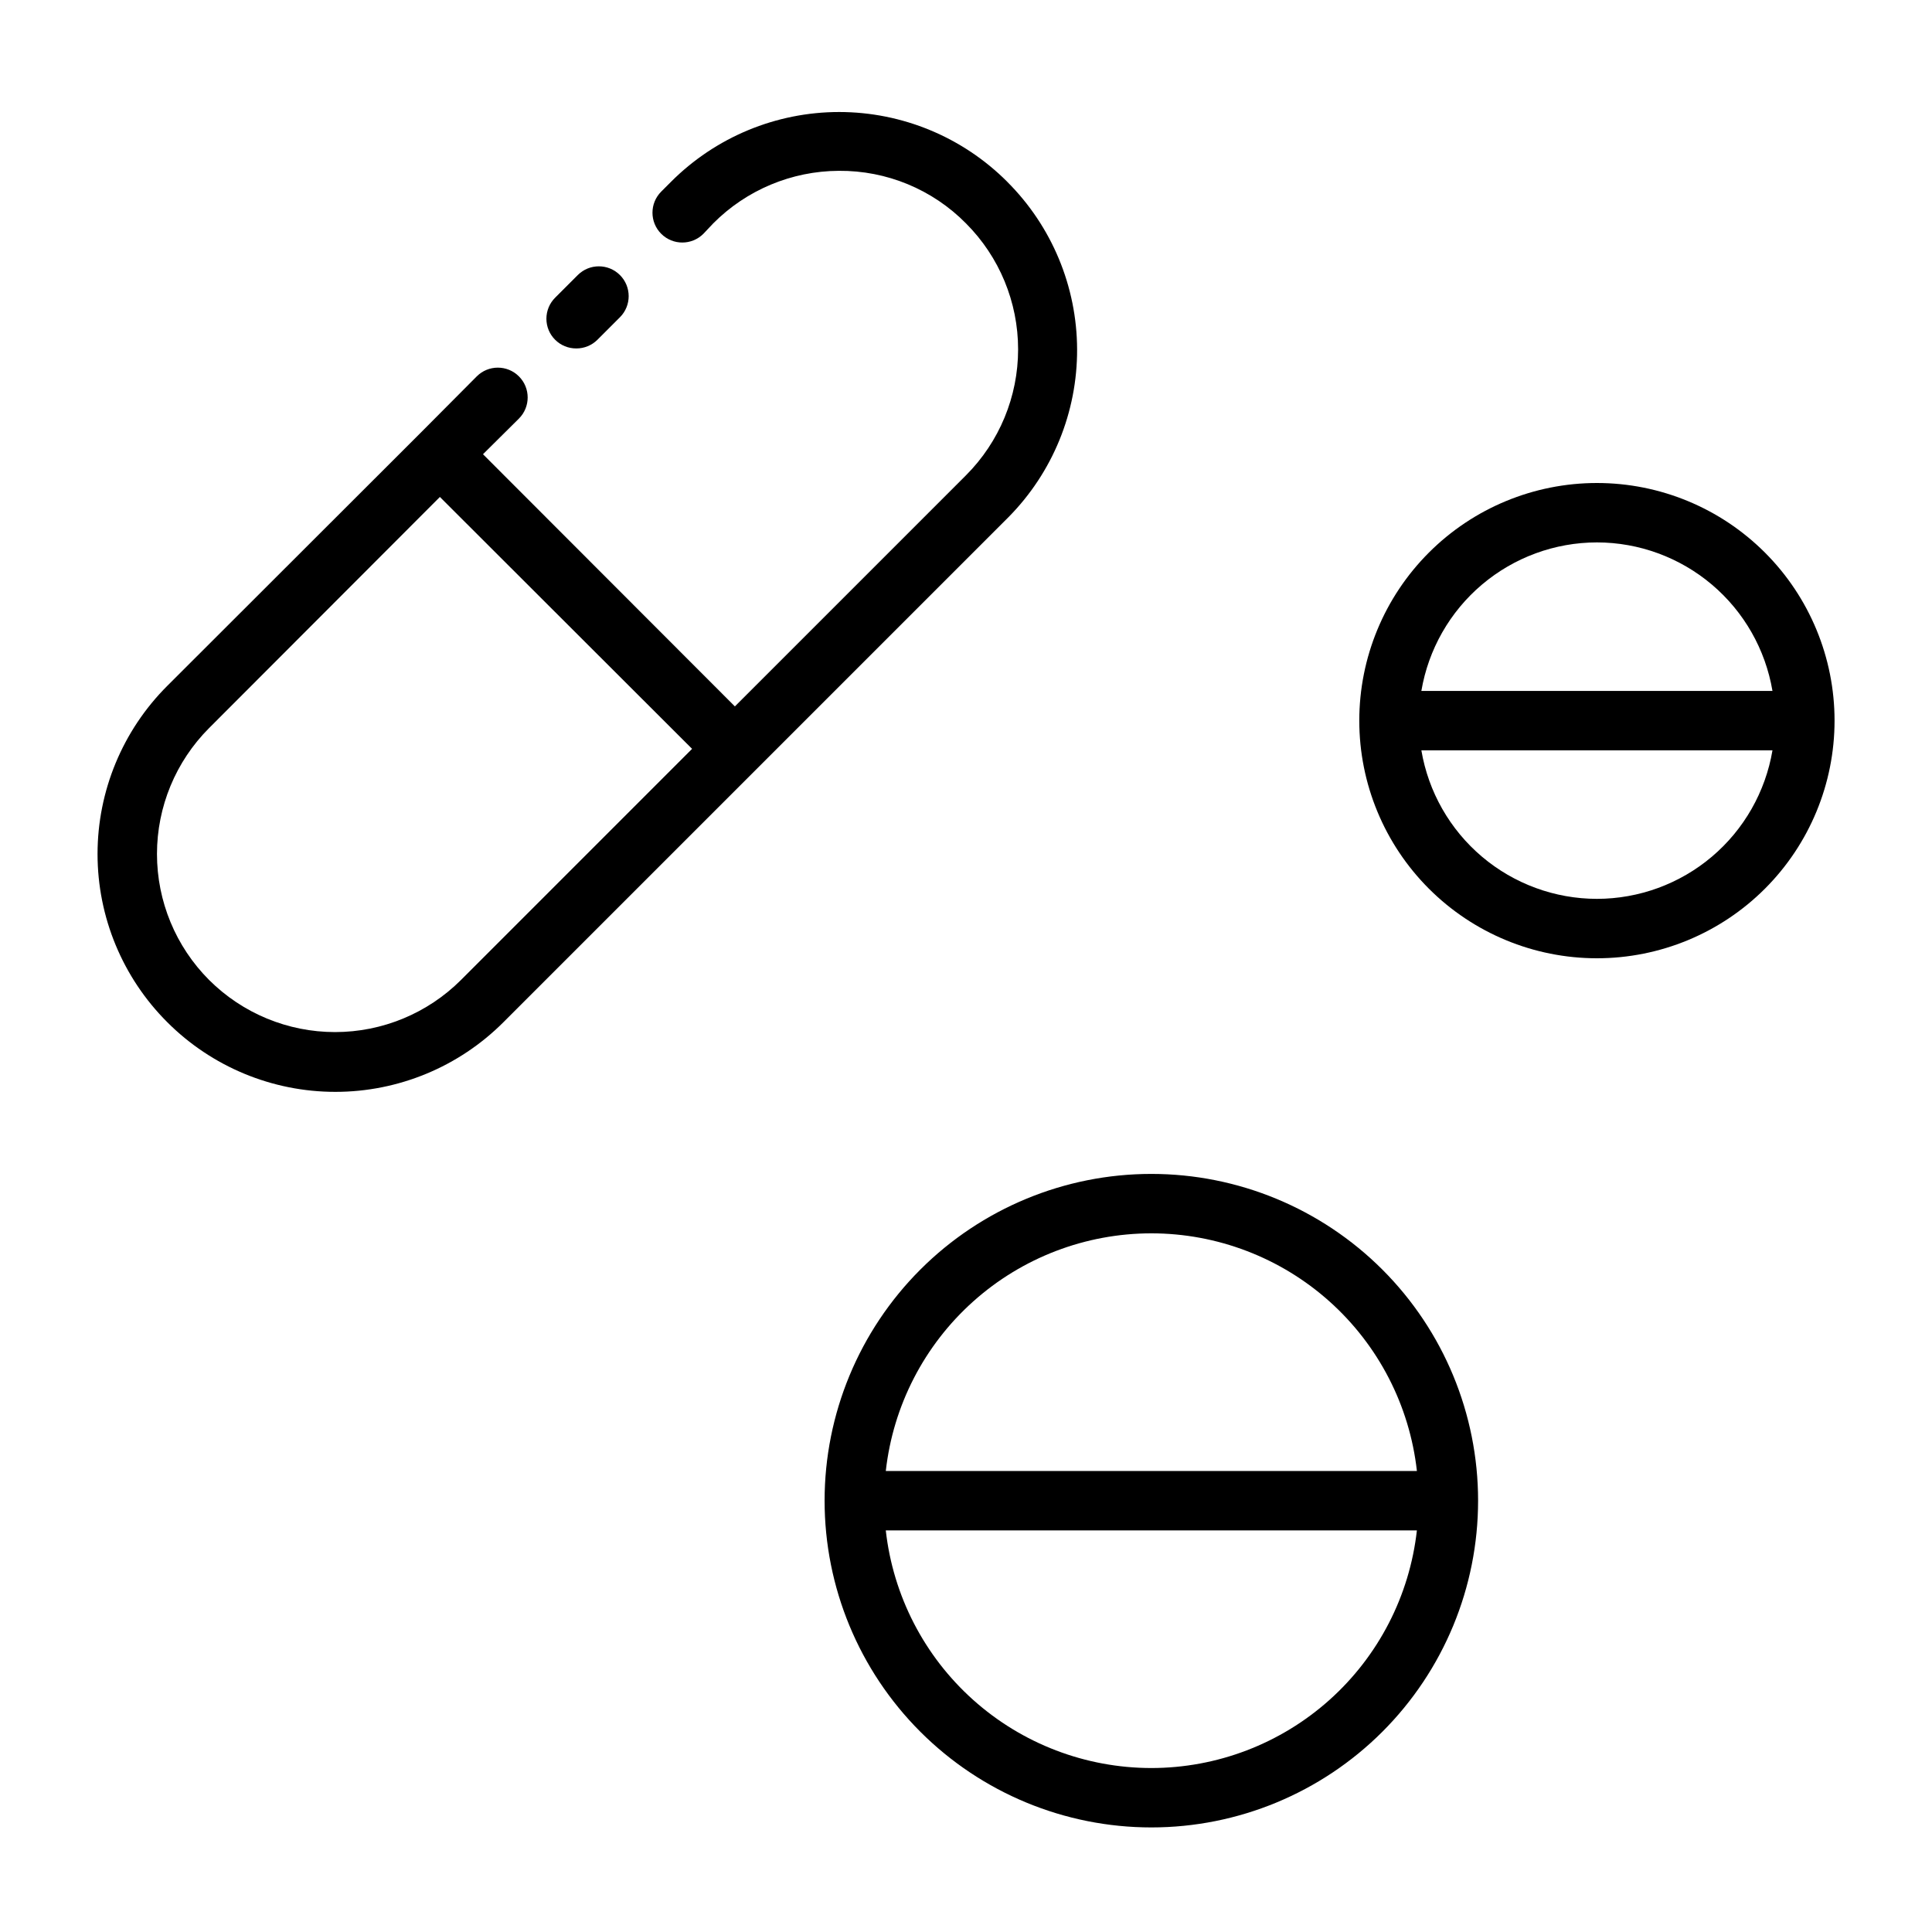 <?xml version="1.0" encoding="UTF-8"?>
<!-- Uploaded to: SVG Repo, www.svgrepo.com, Generator: SVG Repo Mixer Tools -->
<svg fill="#000000" width="800px" height="800px" version="1.1" viewBox="144 144 512 512" xmlns="http://www.w3.org/2000/svg">
 <g>
  <path d="m449.12 455.1c-22.969 0-44.992 9.125-61.23 25.363-16.238 16.238-25.363 38.266-25.363 61.23 0 22.965 9.125 44.992 25.363 61.23s38.262 25.363 61.23 25.363c22.965 0 44.988-9.125 61.23-25.363 16.238-16.238 25.359-38.266 25.359-61.23 0-22.965-9.121-44.992-25.359-61.23-16.242-16.238-38.266-25.363-61.23-25.363zm0 15.742v0.004c17.422 0.008 34.227 6.434 47.211 18.051 12.98 11.617 21.227 27.609 23.164 44.926h-140.75c1.938-17.316 10.184-33.309 23.168-44.926 12.98-11.617 29.789-18.043 47.211-18.051zm0 141.7v0.004c-17.422-0.008-34.23-6.434-47.211-18.051-12.984-11.617-21.23-27.613-23.168-44.926h140.75c-1.938 17.312-10.184 33.309-23.164 44.926-12.984 11.617-29.789 18.043-47.211 18.051z"/>
  <path d="m567.2 272c-16.703 0-32.719 6.633-44.531 18.445-11.809 11.809-18.445 27.828-18.445 44.531 0 16.703 6.637 32.719 18.445 44.531 11.812 11.809 27.828 18.445 44.531 18.445s32.723-6.637 44.531-18.445c11.812-11.812 18.445-27.828 18.445-44.531 0-16.703-6.633-32.723-18.445-44.531-11.809-11.812-27.828-18.445-44.531-18.445zm0 15.742c11.156 0.012 21.945 3.973 30.461 11.176s14.203 17.188 16.062 28.188h-93.047c1.859-11 7.551-20.984 16.066-28.188 8.516-7.203 19.305-11.164 30.457-11.176zm0 94.465c-11.152-0.012-21.941-3.969-30.457-11.172-8.516-7.203-14.207-17.191-16.066-28.188h93.047c-1.859 10.996-7.547 20.984-16.062 28.188s-19.305 11.16-30.461 11.172z"/>
  <path d="m296.72 236.34c2.09 0.012 4.102-0.809 5.59-2.285l5.984-5.984-0.004 0.004c3.086-3.086 3.086-8.094 0-11.18-3.086-3.086-8.09-3.086-11.18 0l-5.984 5.984h0.004c-1.492 1.477-2.328 3.488-2.328 5.59 0 2.098 0.836 4.109 2.328 5.586 1.484 1.477 3.496 2.297 5.59 2.285z"/>
  <path d="m410.94 192.18c-11.809-11.836-27.836-18.488-44.555-18.496-16.719 0.008-32.75 6.66-44.559 18.496l-2.598 2.598c-3.086 3.09-3.086 8.094 0 11.18 3.086 3.086 8.094 3.086 11.18 0l2.598-2.754c8.816-8.871 20.793-13.883 33.297-13.934 12.656-0.105 24.812 4.922 33.695 13.934 8.844 8.855 13.812 20.859 13.812 33.375 0 12.52-4.969 24.523-13.812 33.379l-61.246 61.246-66.754-66.832 9.523-9.445v-0.004c3.09-3.086 3.09-8.094 0-11.18-3.086-3.086-8.09-3.086-11.176 0l-14.957 15.035-67.07 66.992c-11.824 11.812-18.469 27.84-18.469 44.555 0 16.715 6.644 32.742 18.469 44.555 11.812 11.828 27.84 18.473 44.555 18.473s32.742-6.644 44.555-18.473l133.82-133.82c11.715-11.844 18.254-27.844 18.195-44.5-0.059-16.656-6.715-32.613-18.508-44.375zm-144.77 211.52c-8.859 8.844-20.863 13.812-33.379 13.812s-24.52-4.969-33.379-13.812c-8.844-8.855-13.812-20.863-13.812-33.379 0-12.516 4.969-24.52 13.812-33.375l61.164-61.246 66.832 66.754z"/>
 </g>
</svg>